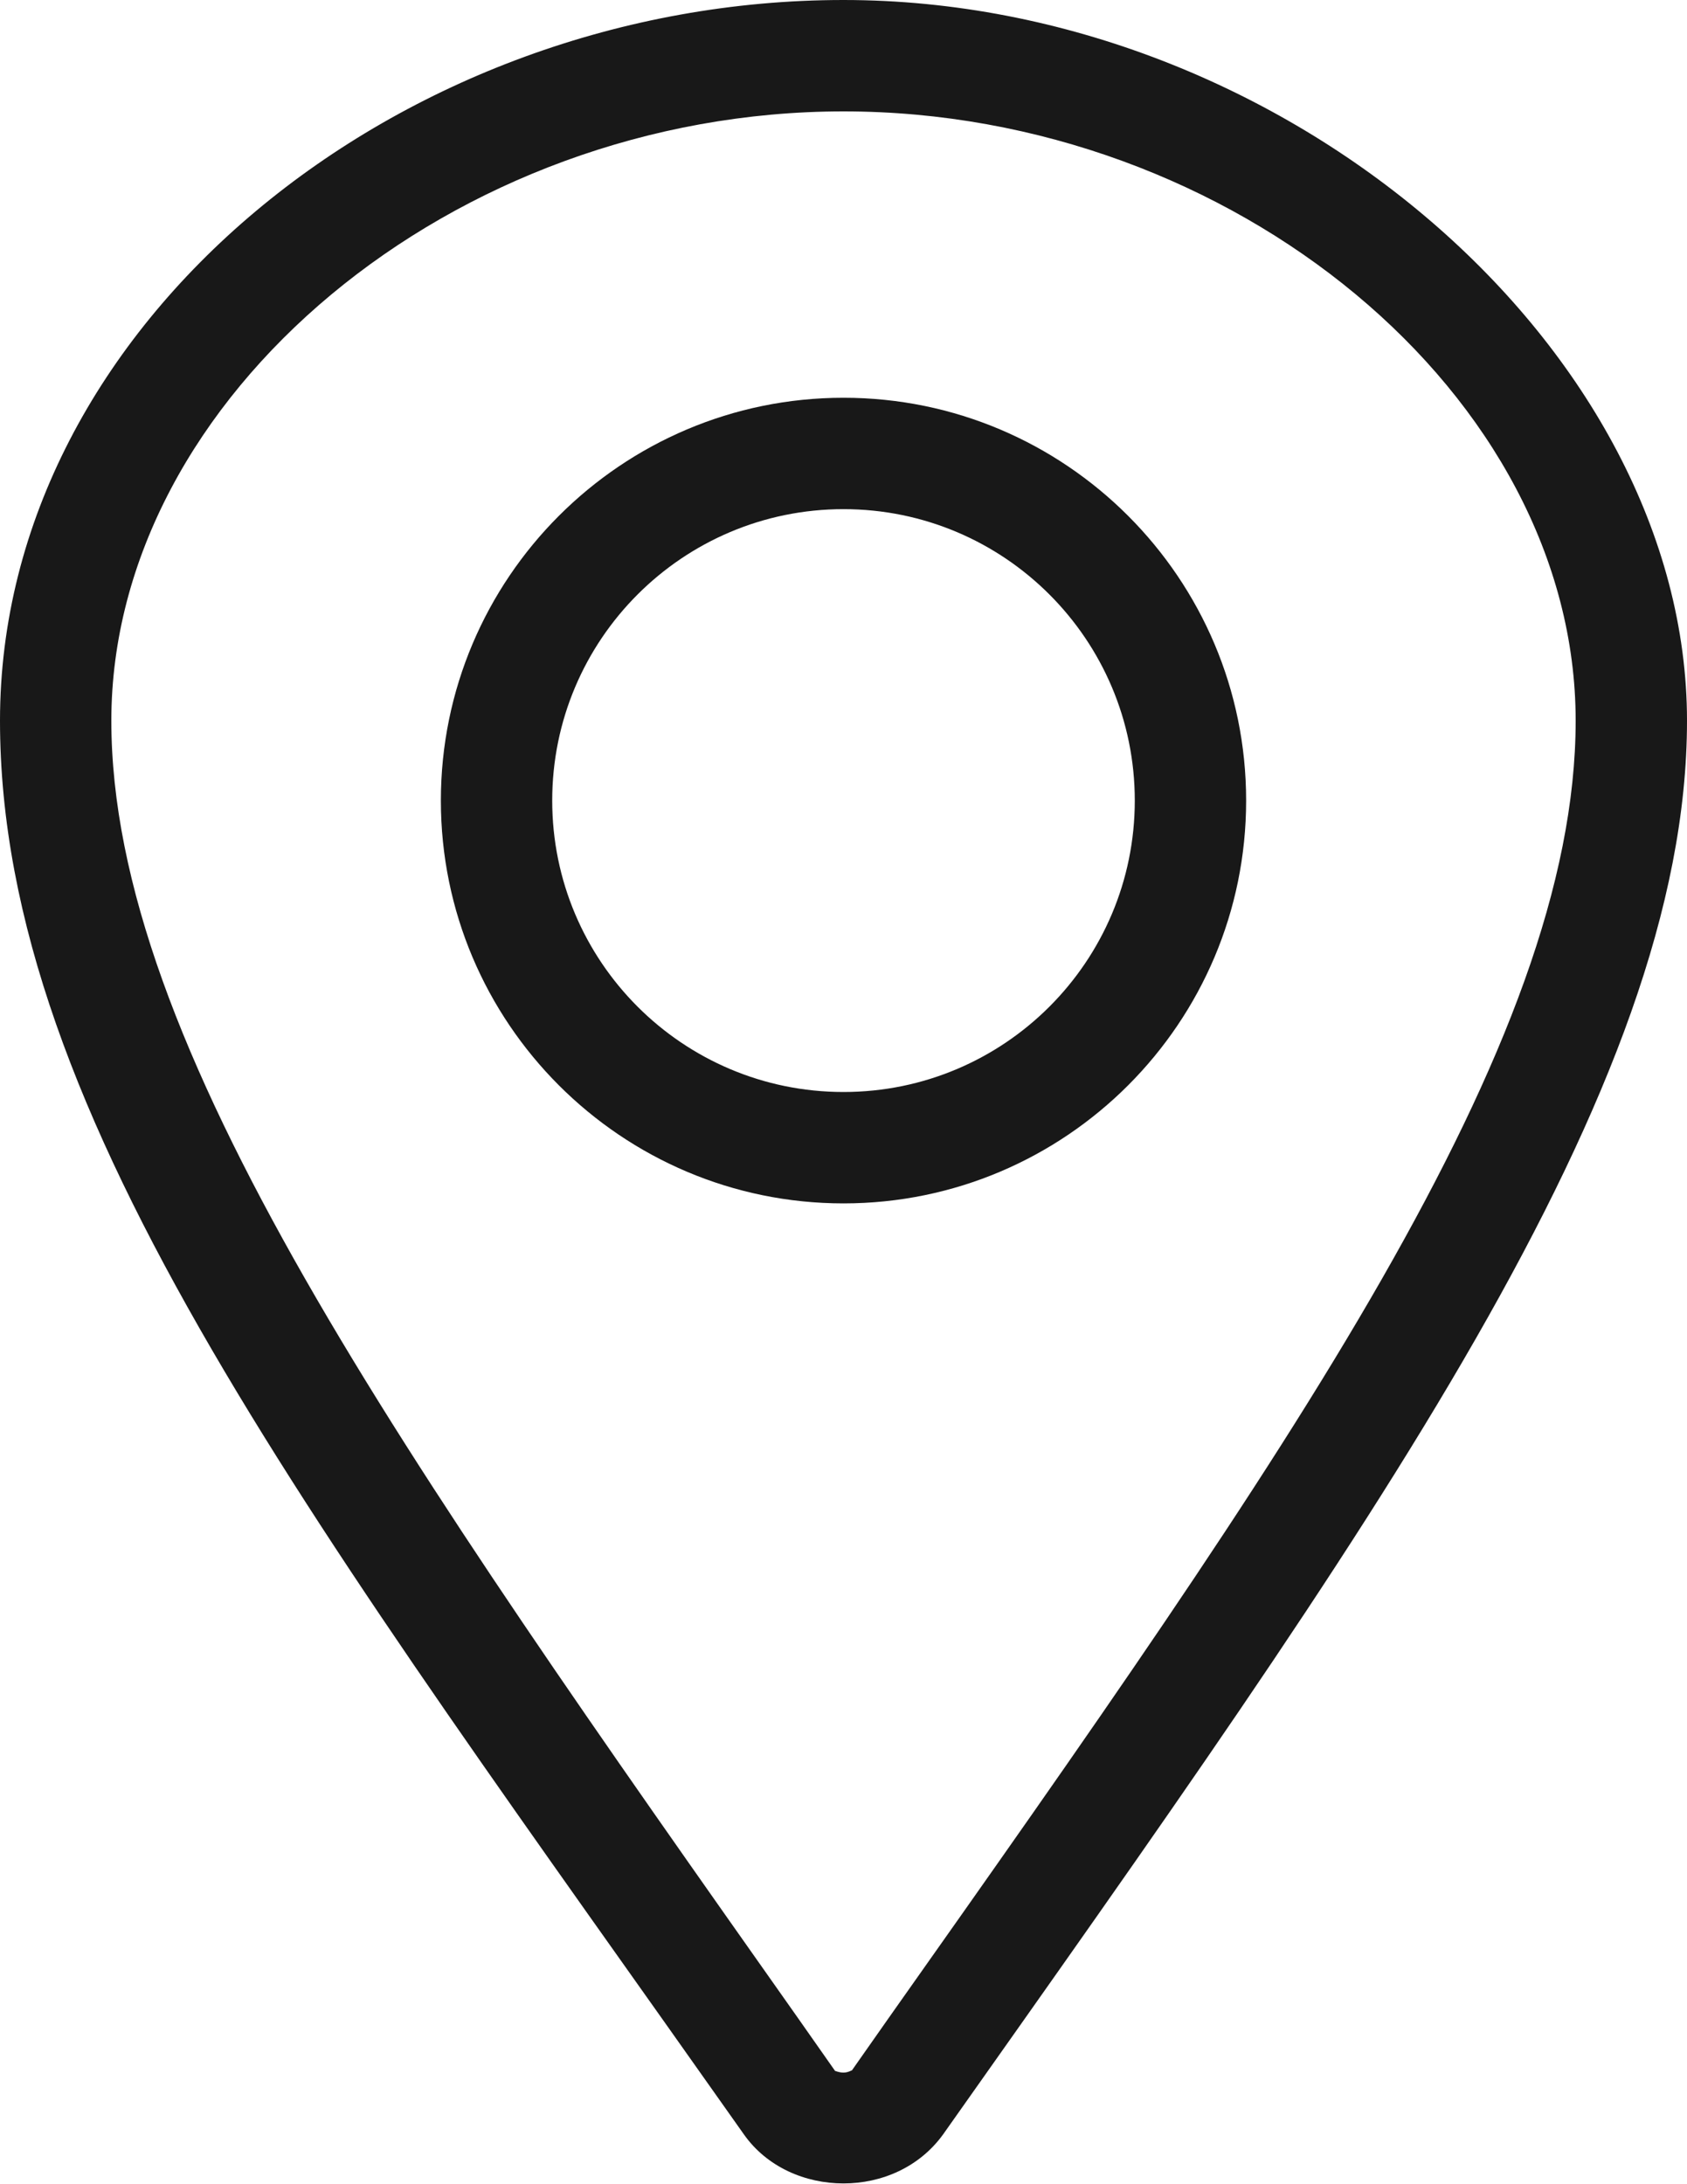 <?xml version="1.0" encoding="UTF-8"?>
<svg id="_레이어_1" data-name=" 레이어 1" xmlns="http://www.w3.org/2000/svg" version="1.1" viewBox="0 0 300 388.2">
  <defs>
    <style>
      .cls-1 {
        fill: #181818;
        stroke-width: 0px;
      }
    </style>
  </defs>
  <path class="cls-1" d="M150,70.7c-39.5,0-71.6,32.1-71.6,71.6s32.1,71.6,71.6,71.6,71.6-32.1,71.6-71.6-32.1-71.6-71.6-71.6ZM150,194.1c-28.6,0-51.8-23.2-51.8-51.8s23.2-51.8,51.8-51.8,51.8,23.2,51.8,51.8-23.2,51.8-51.8,51.8Z"/>
  <path class="cls-1" d="M150,0C71.3,0,0,57.4,0,128.1s56.2,143.4,132.3,251.3c4.1,5.8,10.9,8.7,17.7,8.7s13.5-2.9,17.7-8.7c76.2-107.9,132.3-185.5,132.3-251.3S228.7,0,150,0ZM158.1,358.6l-6.6,9.4c-.1,0-.7.4-1.5.4s-1.4-.3-1.5-.3l-6.6-9.4C71,258.2,19.8,185.7,19.8,128.1S80.7,19.8,150,19.8s130.2,50.6,130.2,108.3-51.2,130.1-122.1,230.5Z"/>
</svg>